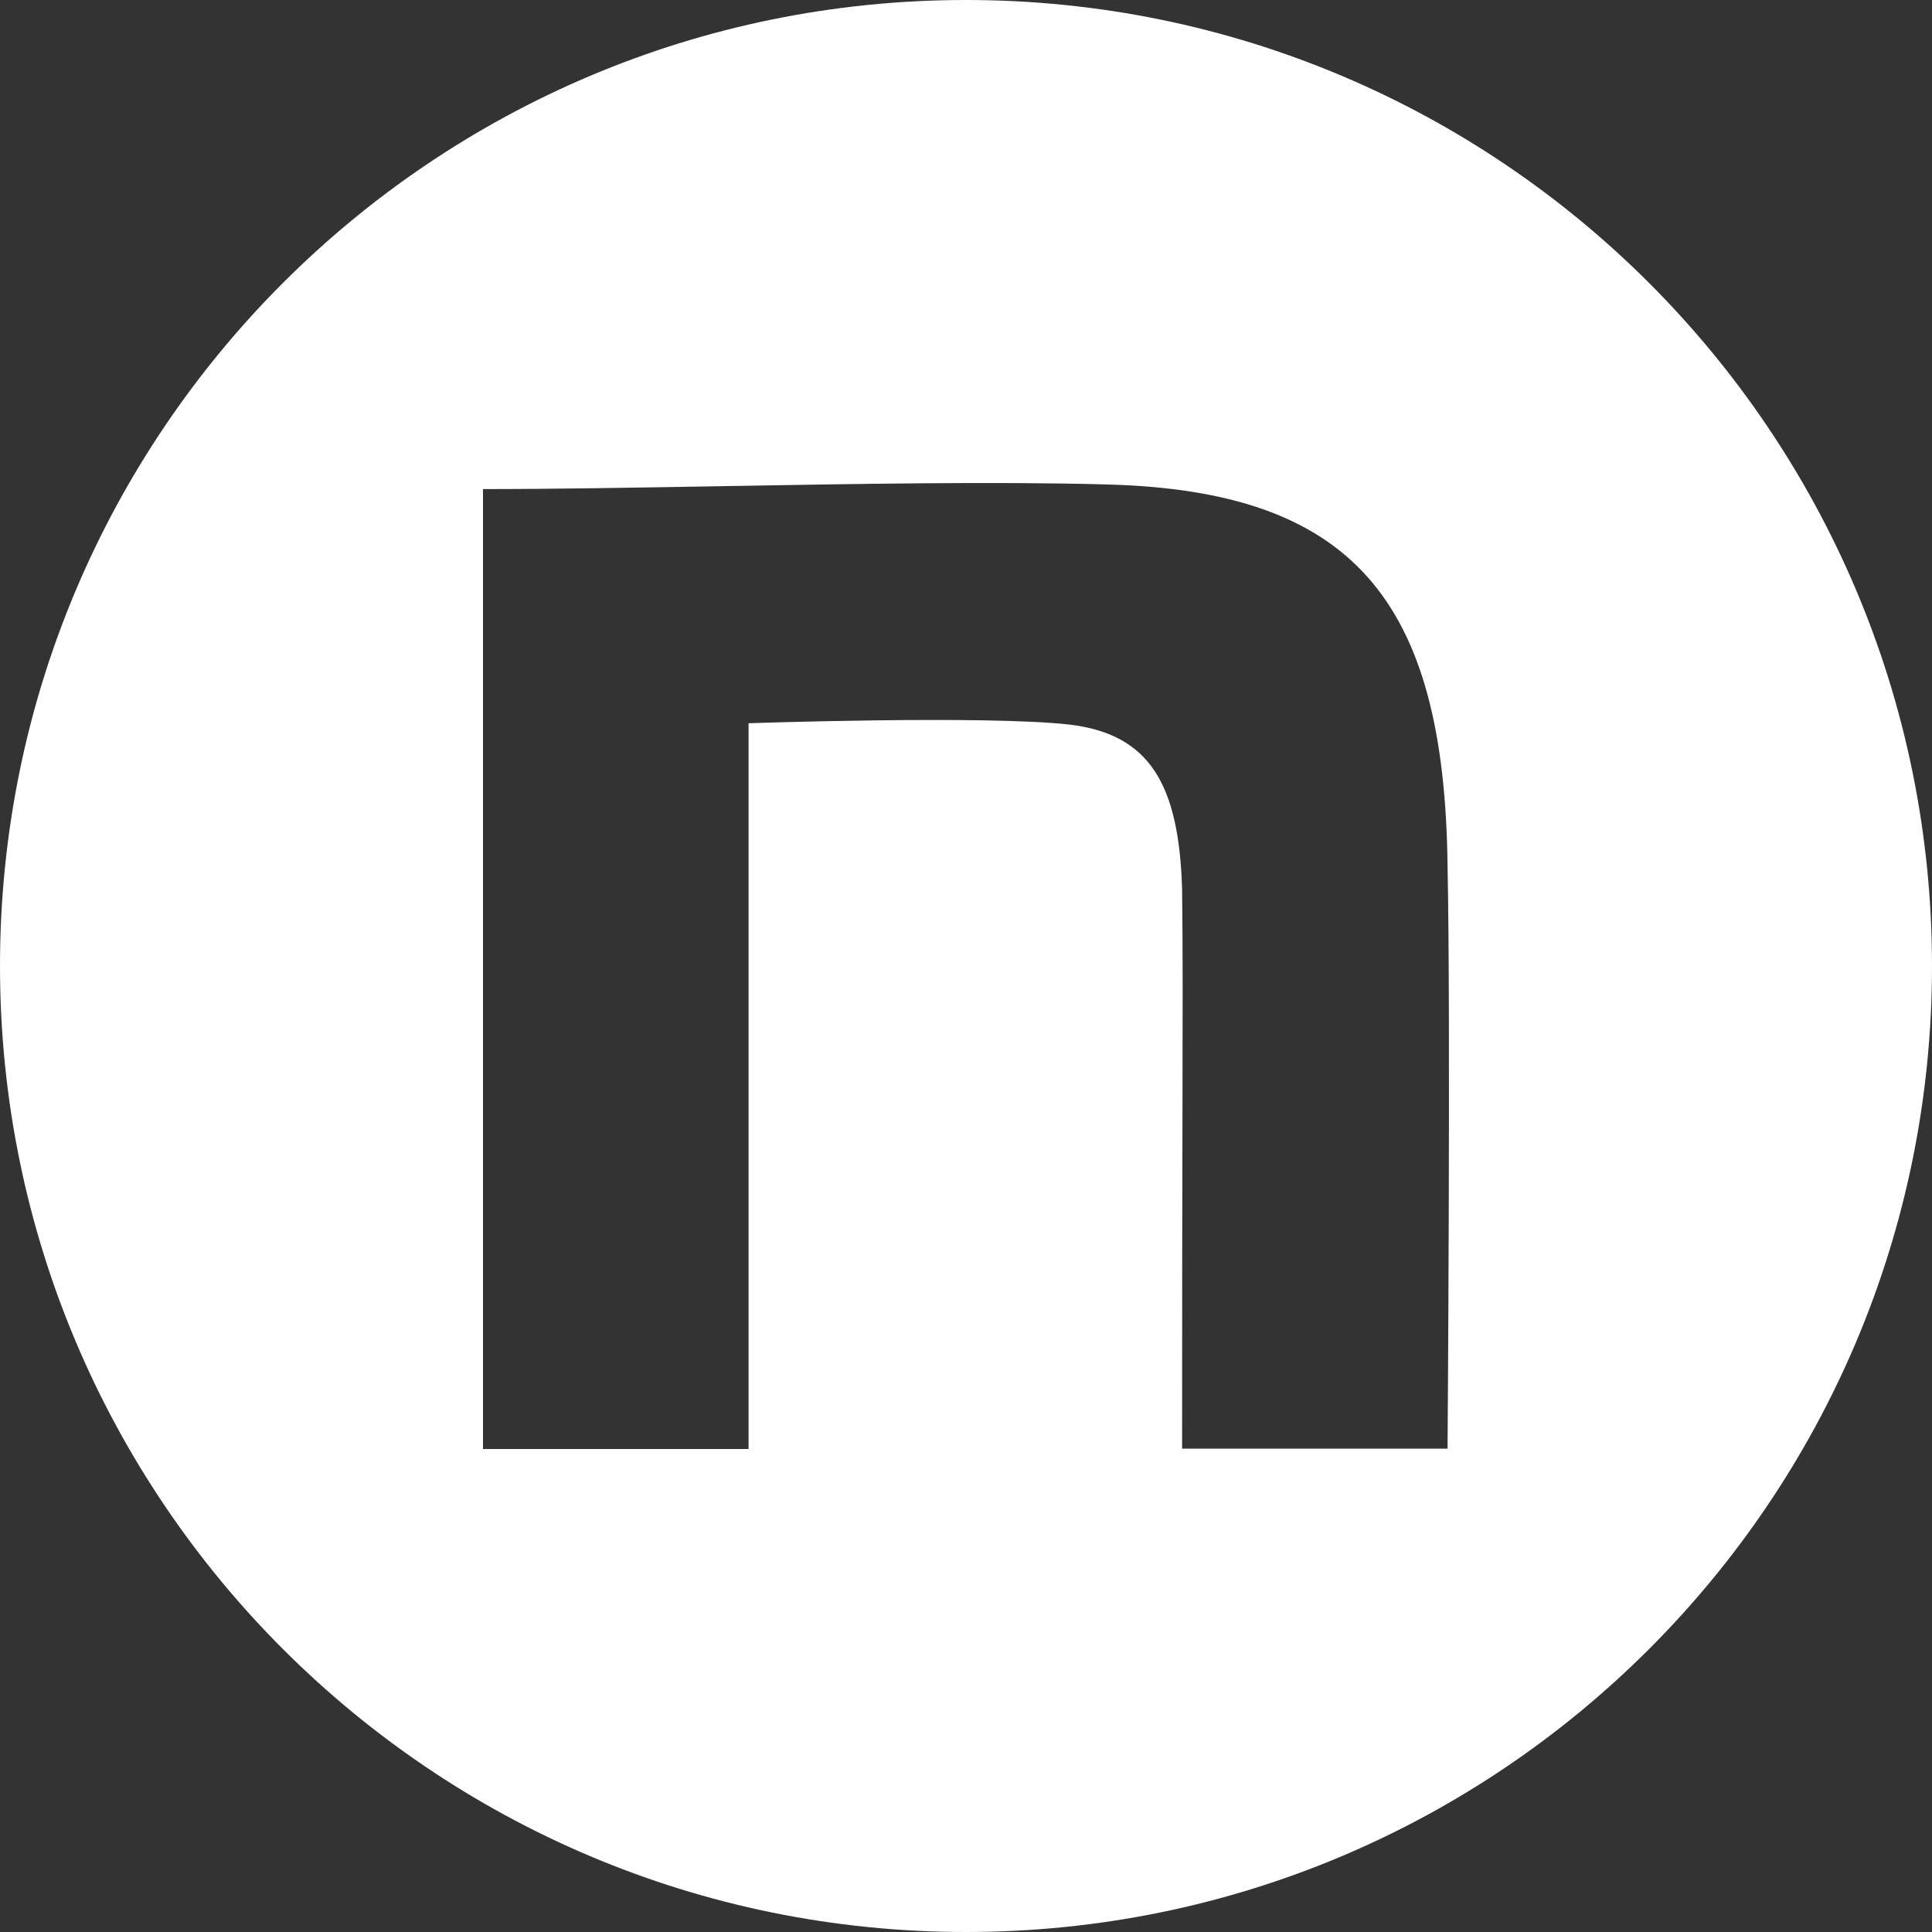 <svg width="20" height="20" fill="none" xmlns="http://www.w3.org/2000/svg"><rect width="100%" height="100%" fill="#333333" stroke="none"/><path fill-rule="evenodd" clip-rule="evenodd" d="M10 20c5.523 0 10-4.477 10-10S15.523 0 10 0 0 4.477 0 10s4.477 10 10 10zM7.463 5.033c-.871.015-1.72.03-2.463.03V15h2.749V7.487s2.45-.085 3.324.014c.827.1 1.131.614 1.164 1.701.008.71.006 1.225.004 2.28-.002.78-.004 1.852-.004 3.514h2.748s.033-4.47 0-6.035c-.032-2.76-.99-3.88-3.529-3.946-1.163-.032-2.606-.006-3.993.018z" fill="#fff"/></svg>